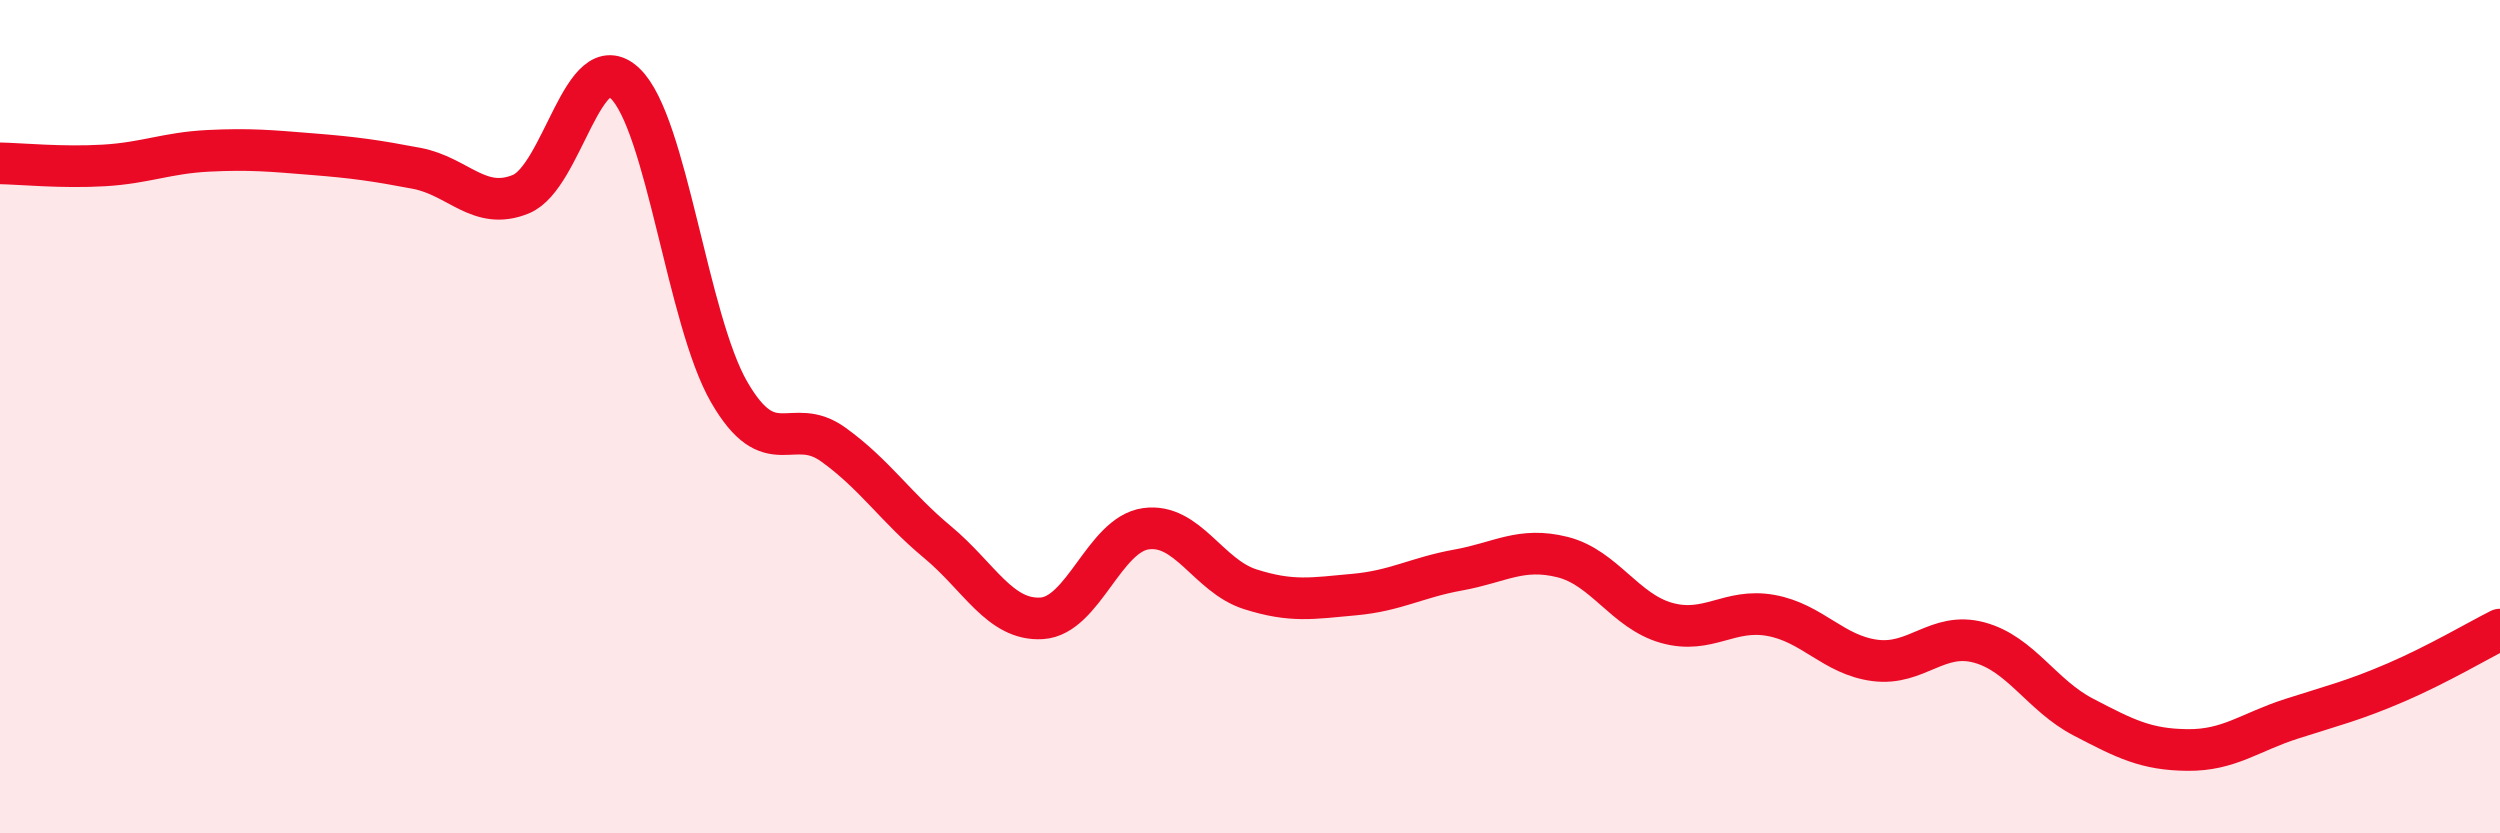 
    <svg width="60" height="20" viewBox="0 0 60 20" xmlns="http://www.w3.org/2000/svg">
      <path
        d="M 0,3.92 C 0.5,3.93 1.5,4.03 2.5,3.97 C 3.5,3.91 4,3.67 5,3.62 C 6,3.57 6.5,3.62 7.5,3.7 C 8.5,3.78 9,3.85 10,4.04 C 11,4.23 11.5,5.07 12.5,4.66 C 13.5,4.25 14,1.05 15,2 C 16,2.95 16.5,7.68 17.5,9.41 C 18.5,11.14 19,9.95 20,10.67 C 21,11.39 21.5,12.18 22.5,13.01 C 23.5,13.84 24,14.9 25,14.84 C 26,14.78 26.5,12.83 27.5,12.69 C 28.5,12.55 29,13.82 30,14.14 C 31,14.46 31.5,14.36 32.5,14.27 C 33.5,14.18 34,13.86 35,13.68 C 36,13.5 36.5,13.12 37.5,13.37 C 38.5,13.62 39,14.67 40,14.95 C 41,15.23 41.5,14.59 42.5,14.77 C 43.5,14.95 44,15.72 45,15.85 C 46,15.98 46.5,15.15 47.5,15.42 C 48.5,15.69 49,16.69 50,17.21 C 51,17.73 51.5,17.99 52.5,18 C 53.5,18.01 54,17.57 55,17.25 C 56,16.93 56.5,16.81 57.5,16.38 C 58.5,15.95 59.5,15.36 60,15.11L60 20L0 20Z"
        fill="#EB0A25"
        opacity="0.1"
        stroke-linecap="round"
        stroke-linejoin="round"
      />
      <path
        d="M 0,3.92 C 0.5,3.93 1.5,4.03 2.5,3.97 C 3.5,3.91 4,3.67 5,3.62 C 6,3.57 6.5,3.62 7.5,3.7 C 8.5,3.78 9,3.85 10,4.04 C 11,4.23 11.5,5.07 12.5,4.66 C 13.5,4.25 14,1.05 15,2 C 16,2.95 16.5,7.68 17.5,9.41 C 18.5,11.14 19,9.95 20,10.67 C 21,11.39 21.5,12.18 22.5,13.01 C 23.5,13.84 24,14.9 25,14.84 C 26,14.78 26.5,12.83 27.5,12.69 C 28.5,12.55 29,13.82 30,14.14 C 31,14.46 31.5,14.36 32.5,14.27 C 33.5,14.18 34,13.86 35,13.68 C 36,13.5 36.5,13.12 37.5,13.37 C 38.5,13.62 39,14.67 40,14.95 C 41,15.23 41.5,14.59 42.5,14.77 C 43.5,14.95 44,15.72 45,15.85 C 46,15.98 46.5,15.15 47.5,15.42 C 48.5,15.69 49,16.69 50,17.21 C 51,17.73 51.5,17.99 52.5,18 C 53.5,18.01 54,17.57 55,17.25 C 56,16.93 56.5,16.81 57.5,16.38 C 58.5,15.95 59.5,15.36 60,15.11"
        stroke="#EB0A25"
        stroke-width="1"
        fill="none"
        stroke-linecap="round"
        stroke-linejoin="round"
      />
    </svg>
  